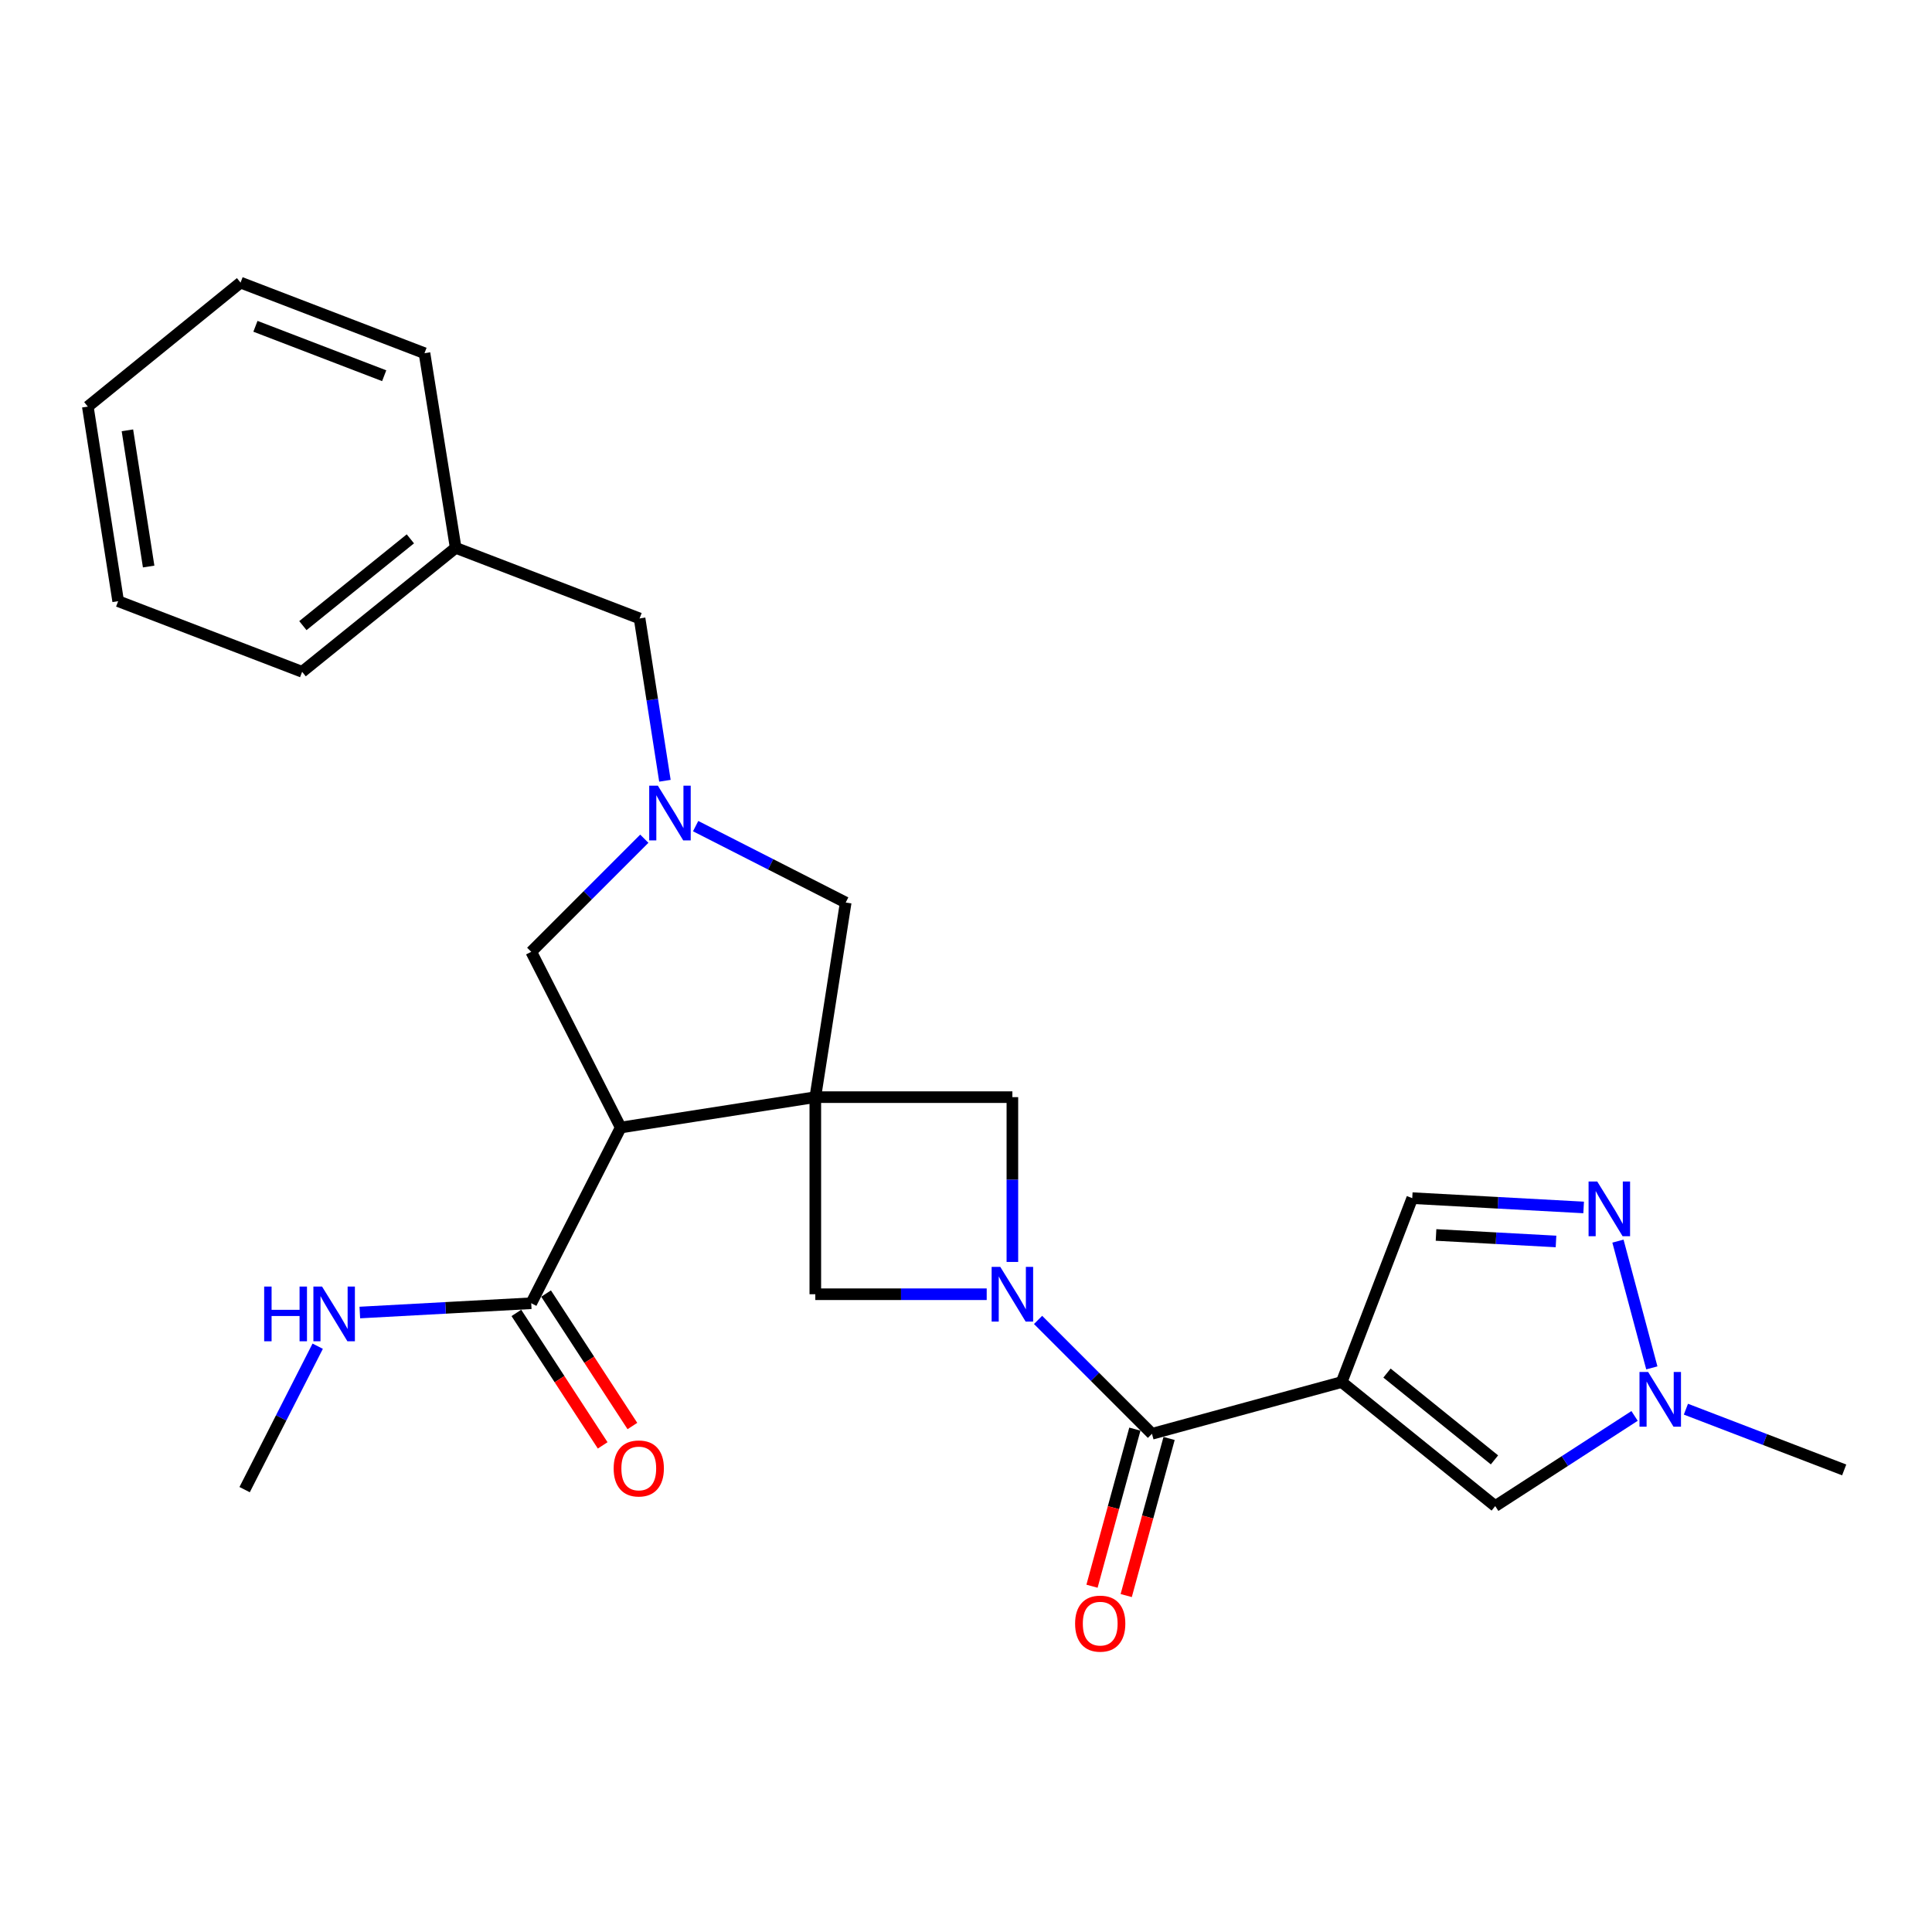 <?xml version='1.0' encoding='iso-8859-1'?>
<svg version='1.1' baseProfile='full'
              xmlns='http://www.w3.org/2000/svg'
                      xmlns:rdkit='http://www.rdkit.org/xml'
                      xmlns:xlink='http://www.w3.org/1999/xlink'
                  xml:space='preserve'
width='1000px' height='1000px' viewBox='0 0 1000 1000'>
<!-- END OF HEADER -->
<rect style='opacity:1.0;fill:#FFFFFF;stroke:none' width='1000' height='1000' x='0' y='0'> </rect>
<path class='bond-2' d='M 422.004,567.881 L 321.276,583.606' style='fill:none;fill-rule:evenodd;stroke:#000000;stroke-width:6px;stroke-linecap:butt;stroke-linejoin:miter;stroke-opacity:1' />
<path class='bond-5' d='M 422.004,567.881 L 422.004,669.894' style='fill:none;fill-rule:evenodd;stroke:#000000;stroke-width:6px;stroke-linecap:butt;stroke-linejoin:miter;stroke-opacity:1' />
<path class='bond-6' d='M 422.004,567.881 L 524.007,567.881' style='fill:none;fill-rule:evenodd;stroke:#000000;stroke-width:6px;stroke-linecap:butt;stroke-linejoin:miter;stroke-opacity:1' />
<path class='bond-12' d='M 422.004,567.881 L 437.73,467.153' style='fill:none;fill-rule:evenodd;stroke:#000000;stroke-width:6px;stroke-linecap:butt;stroke-linejoin:miter;stroke-opacity:1' />
<path class='bond-0' d='M 524.007,653.183 L 524.007,610.532' style='fill:none;fill-rule:evenodd;stroke:#0000FF;stroke-width:6px;stroke-linecap:butt;stroke-linejoin:miter;stroke-opacity:1' />
<path class='bond-0' d='M 524.007,610.532 L 524.007,567.881' style='fill:none;fill-rule:evenodd;stroke:#000000;stroke-width:6px;stroke-linecap:butt;stroke-linejoin:miter;stroke-opacity:1' />
<path class='bond-3' d='M 537.301,683.184 L 566.781,712.656' style='fill:none;fill-rule:evenodd;stroke:#0000FF;stroke-width:6px;stroke-linecap:butt;stroke-linejoin:miter;stroke-opacity:1' />
<path class='bond-3' d='M 566.781,712.656 L 596.261,742.128' style='fill:none;fill-rule:evenodd;stroke:#000000;stroke-width:6px;stroke-linecap:butt;stroke-linejoin:miter;stroke-opacity:1' />
<path class='bond-26' d='M 510.717,669.894 L 466.36,669.894' style='fill:none;fill-rule:evenodd;stroke:#0000FF;stroke-width:6px;stroke-linecap:butt;stroke-linejoin:miter;stroke-opacity:1' />
<path class='bond-26' d='M 466.36,669.894 L 422.004,669.894' style='fill:none;fill-rule:evenodd;stroke:#000000;stroke-width:6px;stroke-linecap:butt;stroke-linejoin:miter;stroke-opacity:1' />
<path class='bond-1' d='M 694.45,715.347 L 596.261,742.128' style='fill:none;fill-rule:evenodd;stroke:#000000;stroke-width:6px;stroke-linecap:butt;stroke-linejoin:miter;stroke-opacity:1' />
<path class='bond-8' d='M 694.45,715.347 L 773.925,779.545' style='fill:none;fill-rule:evenodd;stroke:#000000;stroke-width:6px;stroke-linecap:butt;stroke-linejoin:miter;stroke-opacity:1' />
<path class='bond-8' d='M 717.906,710.697 L 773.538,755.635' style='fill:none;fill-rule:evenodd;stroke:#000000;stroke-width:6px;stroke-linecap:butt;stroke-linejoin:miter;stroke-opacity:1' />
<path class='bond-11' d='M 694.45,715.347 L 730.98,620.157' style='fill:none;fill-rule:evenodd;stroke:#000000;stroke-width:6px;stroke-linecap:butt;stroke-linejoin:miter;stroke-opacity:1' />
<path class='bond-10' d='M 321.276,583.606 L 274.966,674.554' style='fill:none;fill-rule:evenodd;stroke:#000000;stroke-width:6px;stroke-linecap:butt;stroke-linejoin:miter;stroke-opacity:1' />
<path class='bond-13' d='M 321.276,583.606 L 274.966,492.648' style='fill:none;fill-rule:evenodd;stroke:#000000;stroke-width:6px;stroke-linecap:butt;stroke-linejoin:miter;stroke-opacity:1' />
<path class='bond-14' d='M 587.406,739.712 L 576.312,780.369' style='fill:none;fill-rule:evenodd;stroke:#000000;stroke-width:6px;stroke-linecap:butt;stroke-linejoin:miter;stroke-opacity:1' />
<path class='bond-14' d='M 576.312,780.369 L 565.218,821.026' style='fill:none;fill-rule:evenodd;stroke:#FF0000;stroke-width:6px;stroke-linecap:butt;stroke-linejoin:miter;stroke-opacity:1' />
<path class='bond-14' d='M 605.116,744.544 L 594.021,785.201' style='fill:none;fill-rule:evenodd;stroke:#000000;stroke-width:6px;stroke-linecap:butt;stroke-linejoin:miter;stroke-opacity:1' />
<path class='bond-14' d='M 594.021,785.201 L 582.927,825.858' style='fill:none;fill-rule:evenodd;stroke:#FF0000;stroke-width:6px;stroke-linecap:butt;stroke-linejoin:miter;stroke-opacity:1' />
<path class='bond-4' d='M 360.063,427.601 L 398.896,447.377' style='fill:none;fill-rule:evenodd;stroke:#0000FF;stroke-width:6px;stroke-linecap:butt;stroke-linejoin:miter;stroke-opacity:1' />
<path class='bond-4' d='M 398.896,447.377 L 437.73,467.153' style='fill:none;fill-rule:evenodd;stroke:#000000;stroke-width:6px;stroke-linecap:butt;stroke-linejoin:miter;stroke-opacity:1' />
<path class='bond-16' d='M 344.163,404.124 L 337.604,362.114' style='fill:none;fill-rule:evenodd;stroke:#0000FF;stroke-width:6px;stroke-linecap:butt;stroke-linejoin:miter;stroke-opacity:1' />
<path class='bond-16' d='M 337.604,362.114 L 331.046,320.105' style='fill:none;fill-rule:evenodd;stroke:#000000;stroke-width:6px;stroke-linecap:butt;stroke-linejoin:miter;stroke-opacity:1' />
<path class='bond-27' d='M 333.493,434.113 L 304.229,463.381' style='fill:none;fill-rule:evenodd;stroke:#0000FF;stroke-width:6px;stroke-linecap:butt;stroke-linejoin:miter;stroke-opacity:1' />
<path class='bond-27' d='M 304.229,463.381 L 274.966,492.648' style='fill:none;fill-rule:evenodd;stroke:#000000;stroke-width:6px;stroke-linecap:butt;stroke-linejoin:miter;stroke-opacity:1' />
<path class='bond-7' d='M 819.689,624.973 L 775.334,622.565' style='fill:none;fill-rule:evenodd;stroke:#0000FF;stroke-width:6px;stroke-linecap:butt;stroke-linejoin:miter;stroke-opacity:1' />
<path class='bond-7' d='M 775.334,622.565 L 730.98,620.157' style='fill:none;fill-rule:evenodd;stroke:#000000;stroke-width:6px;stroke-linecap:butt;stroke-linejoin:miter;stroke-opacity:1' />
<path class='bond-7' d='M 805.387,642.58 L 774.339,640.895' style='fill:none;fill-rule:evenodd;stroke:#0000FF;stroke-width:6px;stroke-linecap:butt;stroke-linejoin:miter;stroke-opacity:1' />
<path class='bond-7' d='M 774.339,640.895 L 743.291,639.209' style='fill:none;fill-rule:evenodd;stroke:#000000;stroke-width:6px;stroke-linecap:butt;stroke-linejoin:miter;stroke-opacity:1' />
<path class='bond-28' d='M 837.449,642.406 L 854.984,708.012' style='fill:none;fill-rule:evenodd;stroke:#0000FF;stroke-width:6px;stroke-linecap:butt;stroke-linejoin:miter;stroke-opacity:1' />
<path class='bond-9' d='M 773.925,779.545 L 809.988,756.215' style='fill:none;fill-rule:evenodd;stroke:#000000;stroke-width:6px;stroke-linecap:butt;stroke-linejoin:miter;stroke-opacity:1' />
<path class='bond-9' d='M 809.988,756.215 L 846.052,732.884' style='fill:none;fill-rule:evenodd;stroke:#0000FF;stroke-width:6px;stroke-linecap:butt;stroke-linejoin:miter;stroke-opacity:1' />
<path class='bond-19' d='M 872.624,729.391 L 913.585,745.111' style='fill:none;fill-rule:evenodd;stroke:#0000FF;stroke-width:6px;stroke-linecap:butt;stroke-linejoin:miter;stroke-opacity:1' />
<path class='bond-19' d='M 913.585,745.111 L 954.545,760.831' style='fill:none;fill-rule:evenodd;stroke:#000000;stroke-width:6px;stroke-linecap:butt;stroke-linejoin:miter;stroke-opacity:1' />
<path class='bond-15' d='M 267.276,679.565 L 289.611,713.846' style='fill:none;fill-rule:evenodd;stroke:#000000;stroke-width:6px;stroke-linecap:butt;stroke-linejoin:miter;stroke-opacity:1' />
<path class='bond-15' d='M 289.611,713.846 L 311.947,748.126' style='fill:none;fill-rule:evenodd;stroke:#FF0000;stroke-width:6px;stroke-linecap:butt;stroke-linejoin:miter;stroke-opacity:1' />
<path class='bond-15' d='M 282.656,669.544 L 304.991,703.825' style='fill:none;fill-rule:evenodd;stroke:#000000;stroke-width:6px;stroke-linecap:butt;stroke-linejoin:miter;stroke-opacity:1' />
<path class='bond-15' d='M 304.991,703.825 L 327.327,738.105' style='fill:none;fill-rule:evenodd;stroke:#FF0000;stroke-width:6px;stroke-linecap:butt;stroke-linejoin:miter;stroke-opacity:1' />
<path class='bond-17' d='M 274.966,674.554 L 230.606,676.958' style='fill:none;fill-rule:evenodd;stroke:#000000;stroke-width:6px;stroke-linecap:butt;stroke-linejoin:miter;stroke-opacity:1' />
<path class='bond-17' d='M 230.606,676.958 L 186.247,679.361' style='fill:none;fill-rule:evenodd;stroke:#0000FF;stroke-width:6px;stroke-linecap:butt;stroke-linejoin:miter;stroke-opacity:1' />
<path class='bond-18' d='M 331.046,320.105 L 235.856,283.564' style='fill:none;fill-rule:evenodd;stroke:#000000;stroke-width:6px;stroke-linecap:butt;stroke-linejoin:miter;stroke-opacity:1' />
<path class='bond-20' d='M 164.44,696.793 L 145.531,733.912' style='fill:none;fill-rule:evenodd;stroke:#0000FF;stroke-width:6px;stroke-linecap:butt;stroke-linejoin:miter;stroke-opacity:1' />
<path class='bond-20' d='M 145.531,733.912 L 126.622,771.03' style='fill:none;fill-rule:evenodd;stroke:#000000;stroke-width:6px;stroke-linecap:butt;stroke-linejoin:miter;stroke-opacity:1' />
<path class='bond-21' d='M 235.856,283.564 L 156.381,347.732' style='fill:none;fill-rule:evenodd;stroke:#000000;stroke-width:6px;stroke-linecap:butt;stroke-linejoin:miter;stroke-opacity:1' />
<path class='bond-21' d='M 212.403,278.907 L 156.77,323.824' style='fill:none;fill-rule:evenodd;stroke:#000000;stroke-width:6px;stroke-linecap:butt;stroke-linejoin:miter;stroke-opacity:1' />
<path class='bond-22' d='M 235.856,283.564 L 219.712,182.816' style='fill:none;fill-rule:evenodd;stroke:#000000;stroke-width:6px;stroke-linecap:butt;stroke-linejoin:miter;stroke-opacity:1' />
<path class='bond-24' d='M 156.381,347.732 L 61.16,311.171' style='fill:none;fill-rule:evenodd;stroke:#000000;stroke-width:6px;stroke-linecap:butt;stroke-linejoin:miter;stroke-opacity:1' />
<path class='bond-23' d='M 219.712,182.816 L 124.511,146.276' style='fill:none;fill-rule:evenodd;stroke:#000000;stroke-width:6px;stroke-linecap:butt;stroke-linejoin:miter;stroke-opacity:1' />
<path class='bond-23' d='M 198.854,194.473 L 132.213,168.894' style='fill:none;fill-rule:evenodd;stroke:#000000;stroke-width:6px;stroke-linecap:butt;stroke-linejoin:miter;stroke-opacity:1' />
<path class='bond-25' d='M 124.511,146.276 L 45.455,210.453' style='fill:none;fill-rule:evenodd;stroke:#000000;stroke-width:6px;stroke-linecap:butt;stroke-linejoin:miter;stroke-opacity:1' />
<path class='bond-29' d='M 61.16,311.171 L 45.455,210.453' style='fill:none;fill-rule:evenodd;stroke:#000000;stroke-width:6px;stroke-linecap:butt;stroke-linejoin:miter;stroke-opacity:1' />
<path class='bond-29' d='M 76.942,293.235 L 65.948,222.733' style='fill:none;fill-rule:evenodd;stroke:#000000;stroke-width:6px;stroke-linecap:butt;stroke-linejoin:miter;stroke-opacity:1' />
<path  class='atom-1' d='M 517.747 655.734
L 527.027 670.734
Q 527.947 672.214, 529.427 674.894
Q 530.907 677.574, 530.987 677.734
L 530.987 655.734
L 534.747 655.734
L 534.747 684.054
L 530.867 684.054
L 520.907 667.654
Q 519.747 665.734, 518.507 663.534
Q 517.307 661.334, 516.947 660.654
L 516.947 684.054
L 513.267 684.054
L 513.267 655.734
L 517.747 655.734
' fill='#0000FF'/>
<path  class='atom-5' d='M 340.512 406.672
L 349.792 421.672
Q 350.712 423.152, 352.192 425.832
Q 353.672 428.512, 353.752 428.672
L 353.752 406.672
L 357.512 406.672
L 357.512 434.992
L 353.632 434.992
L 343.672 418.592
Q 342.512 416.672, 341.272 414.472
Q 340.072 412.272, 339.712 411.592
L 339.712 434.992
L 336.032 434.992
L 336.032 406.672
L 340.512 406.672
' fill='#0000FF'/>
<path  class='atom-8' d='M 826.723 611.535
L 836.003 626.535
Q 836.923 628.015, 838.403 630.695
Q 839.883 633.375, 839.963 633.535
L 839.963 611.535
L 843.723 611.535
L 843.723 639.855
L 839.843 639.855
L 829.883 623.455
Q 828.723 621.535, 827.483 619.335
Q 826.283 617.135, 825.923 616.455
L 825.923 639.855
L 822.243 639.855
L 822.243 611.535
L 826.723 611.535
' fill='#0000FF'/>
<path  class='atom-10' d='M 853.075 710.131
L 862.355 725.131
Q 863.275 726.611, 864.755 729.291
Q 866.235 731.971, 866.315 732.131
L 866.315 710.131
L 870.075 710.131
L 870.075 738.451
L 866.195 738.451
L 856.235 722.051
Q 855.075 720.131, 853.835 717.931
Q 852.635 715.731, 852.275 715.051
L 852.275 738.451
L 848.595 738.451
L 848.595 710.131
L 853.075 710.131
' fill='#0000FF'/>
<path  class='atom-15' d='M 556.47 840.386
Q 556.47 833.586, 559.83 829.786
Q 563.19 825.986, 569.47 825.986
Q 575.75 825.986, 579.11 829.786
Q 582.47 833.586, 582.47 840.386
Q 582.47 847.266, 579.07 851.186
Q 575.67 855.066, 569.47 855.066
Q 563.23 855.066, 559.83 851.186
Q 556.47 847.306, 556.47 840.386
M 569.47 851.866
Q 573.79 851.866, 576.11 848.986
Q 578.47 846.066, 578.47 840.386
Q 578.47 834.826, 576.11 832.026
Q 573.79 829.186, 569.47 829.186
Q 565.15 829.186, 562.79 831.986
Q 560.47 834.786, 560.47 840.386
Q 560.47 846.106, 562.79 848.986
Q 565.15 851.866, 569.47 851.866
' fill='#FF0000'/>
<path  class='atom-16' d='M 317.628 760.065
Q 317.628 753.265, 320.988 749.465
Q 324.348 745.665, 330.628 745.665
Q 336.908 745.665, 340.268 749.465
Q 343.628 753.265, 343.628 760.065
Q 343.628 766.945, 340.228 770.865
Q 336.828 774.745, 330.628 774.745
Q 324.388 774.745, 320.988 770.865
Q 317.628 766.985, 317.628 760.065
M 330.628 771.545
Q 334.948 771.545, 337.268 768.665
Q 339.628 765.745, 339.628 760.065
Q 339.628 754.505, 337.268 751.705
Q 334.948 748.865, 330.628 748.865
Q 326.308 748.865, 323.948 751.665
Q 321.628 754.465, 321.628 760.065
Q 321.628 765.785, 323.948 768.665
Q 326.308 771.545, 330.628 771.545
' fill='#FF0000'/>
<path  class='atom-18' d='M 136.733 665.922
L 140.573 665.922
L 140.573 677.962
L 155.053 677.962
L 155.053 665.922
L 158.893 665.922
L 158.893 694.242
L 155.053 694.242
L 155.053 681.162
L 140.573 681.162
L 140.573 694.242
L 136.733 694.242
L 136.733 665.922
' fill='#0000FF'/>
<path  class='atom-18' d='M 166.693 665.922
L 175.973 680.922
Q 176.893 682.402, 178.373 685.082
Q 179.853 687.762, 179.933 687.922
L 179.933 665.922
L 183.693 665.922
L 183.693 694.242
L 179.813 694.242
L 169.853 677.842
Q 168.693 675.922, 167.453 673.722
Q 166.253 671.522, 165.893 670.842
L 165.893 694.242
L 162.213 694.242
L 162.213 665.922
L 166.693 665.922
' fill='#0000FF'/>
</svg>
